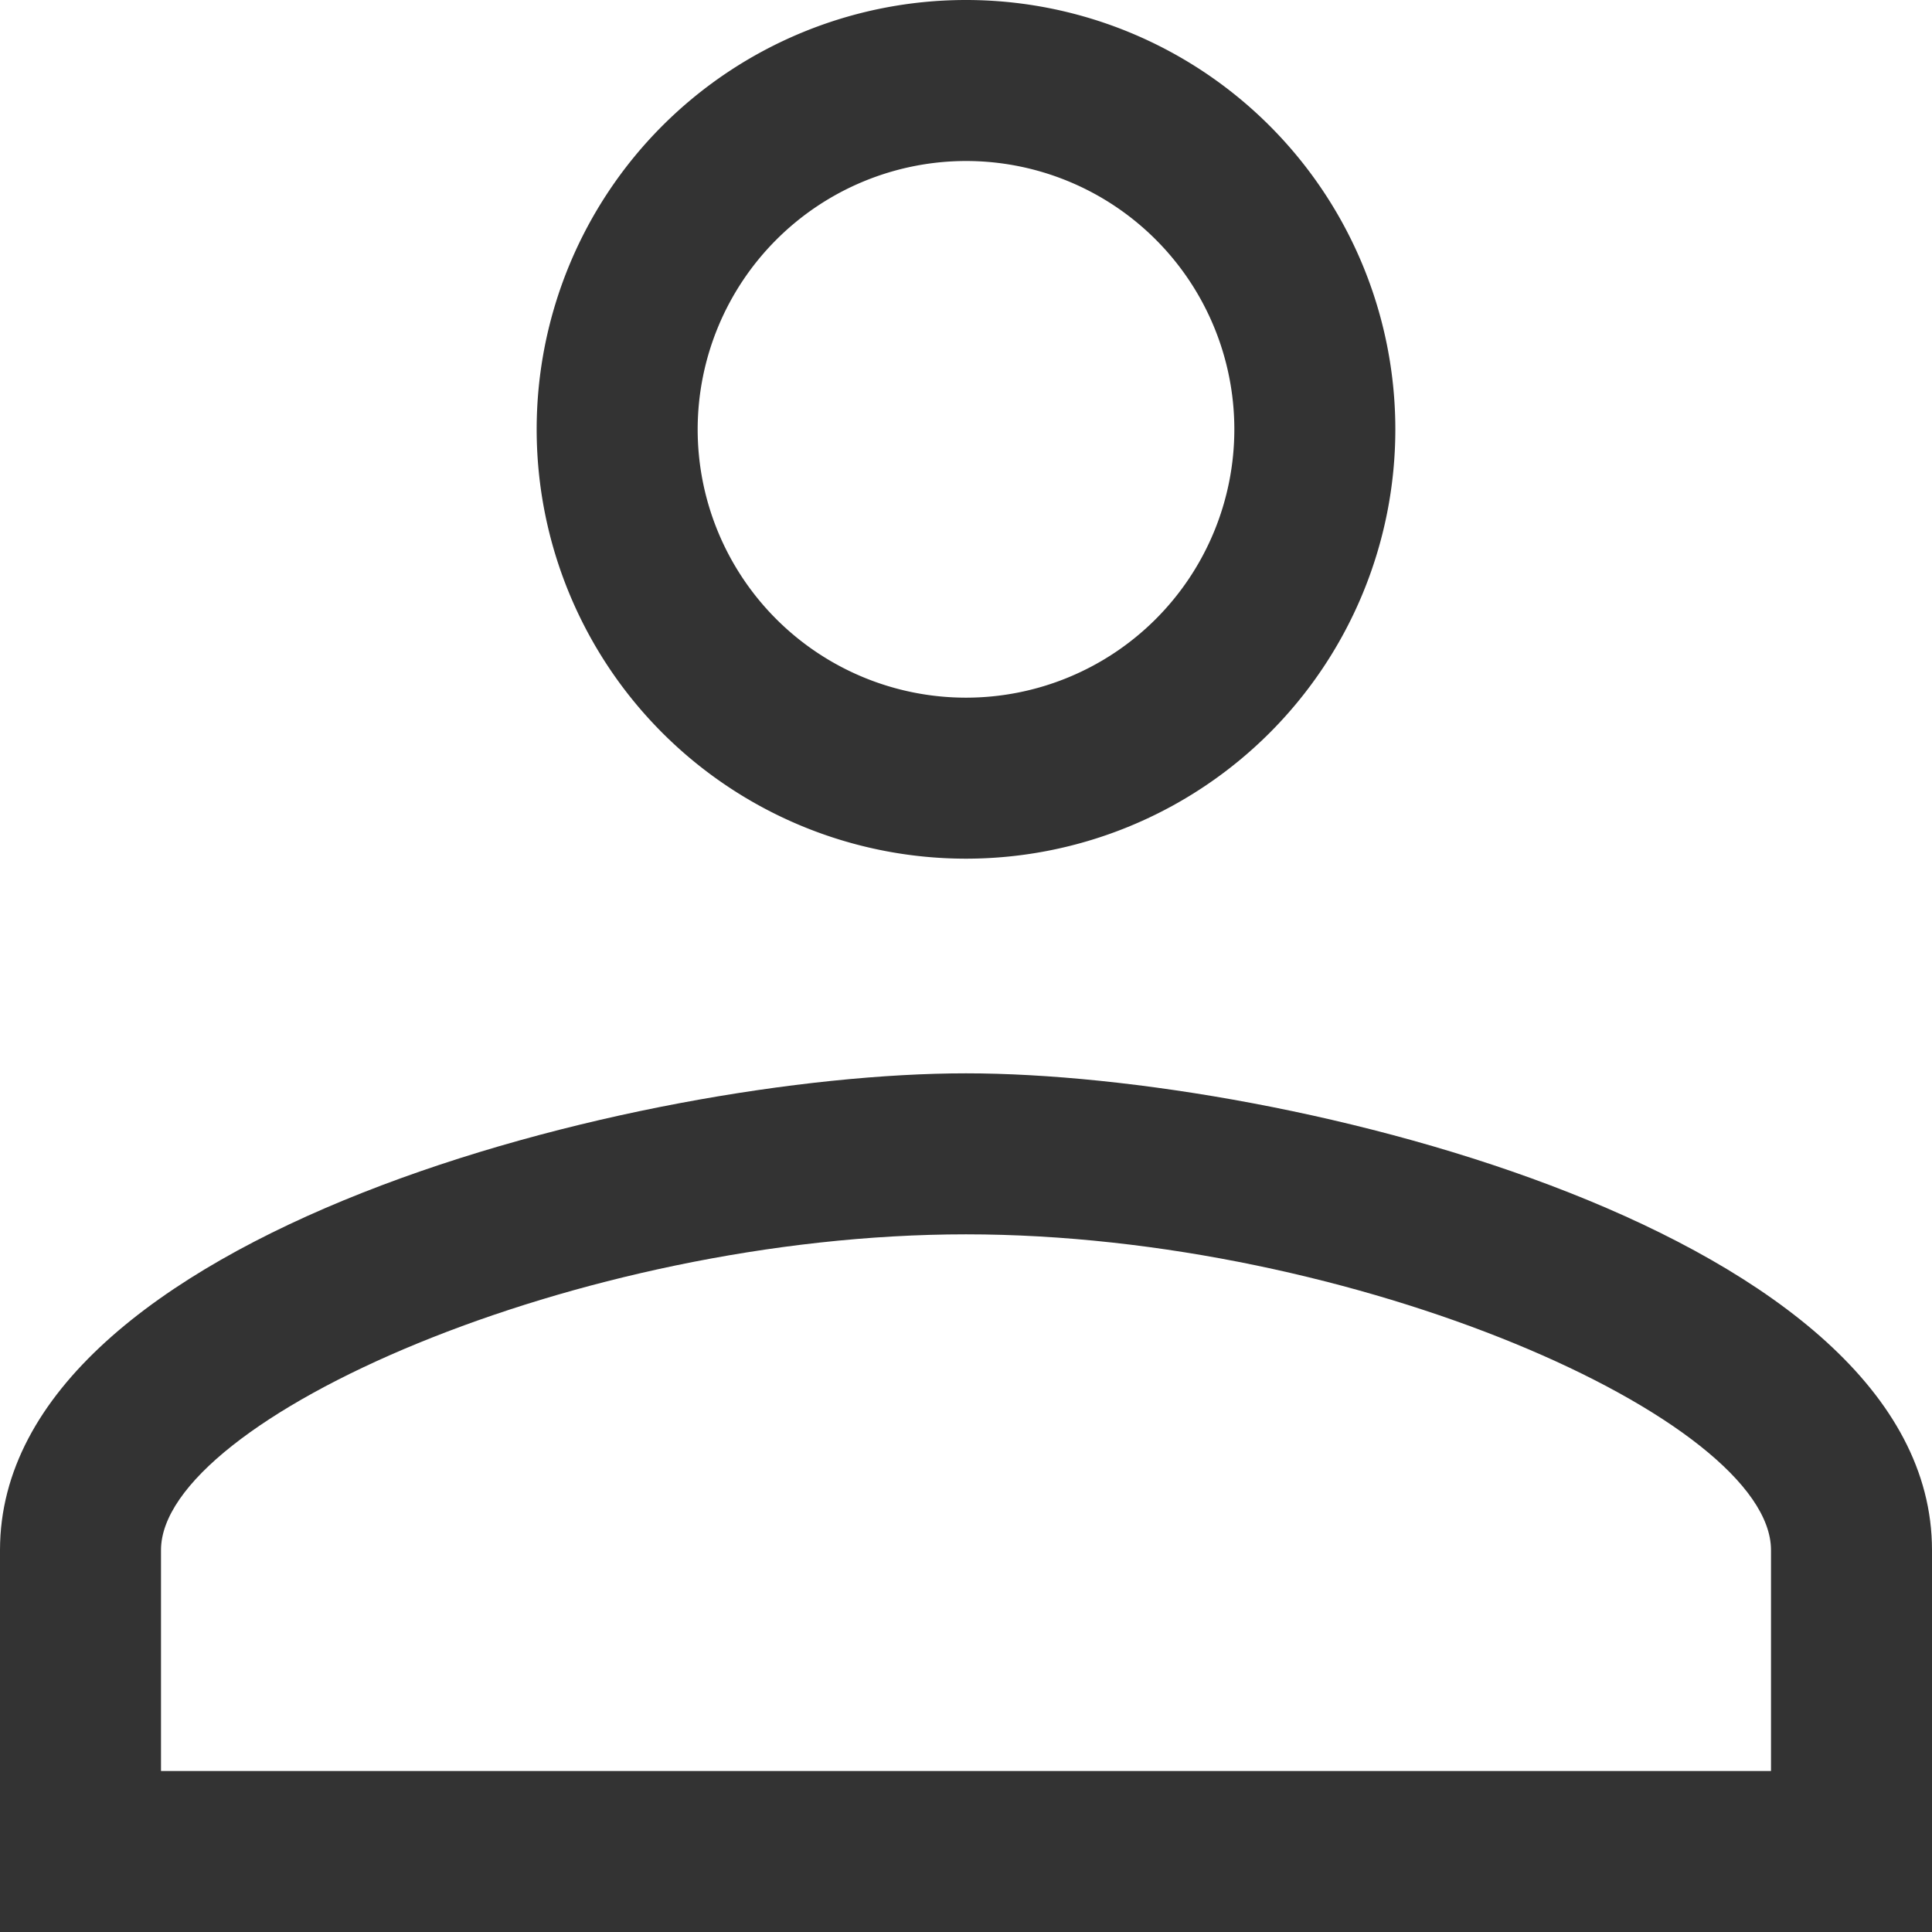 <svg id="Livello_1" data-name="Livello 1" xmlns="http://www.w3.org/2000/svg" width="18" height="18" viewBox="0 0 18 18">
  <path d="M9,1.5A2.5,2.5,0,1,1,6.5,4,2.503,2.503,0,0,1,9,1.5M9,0a4,4,0,1,0,4,4A4,4,0,0,0,9,0Z" style="fill: #333"/>
  <g id="Icon_material-supervisor-account" data-name="Icon material-supervisor-account">
    <path d="M9,11.5c3.621,0,7.5,1.727,7.5,2.942v2.058H1.5V14.442C1.5,13.227,5.379,11.5,9,11.5M9,10c-2.995,0-9,1.486-9,4.442v3.558H18V14.442C18,11.486,11.995,10,9,10Z" style="fill: #333"/>
  </g>
</svg>
